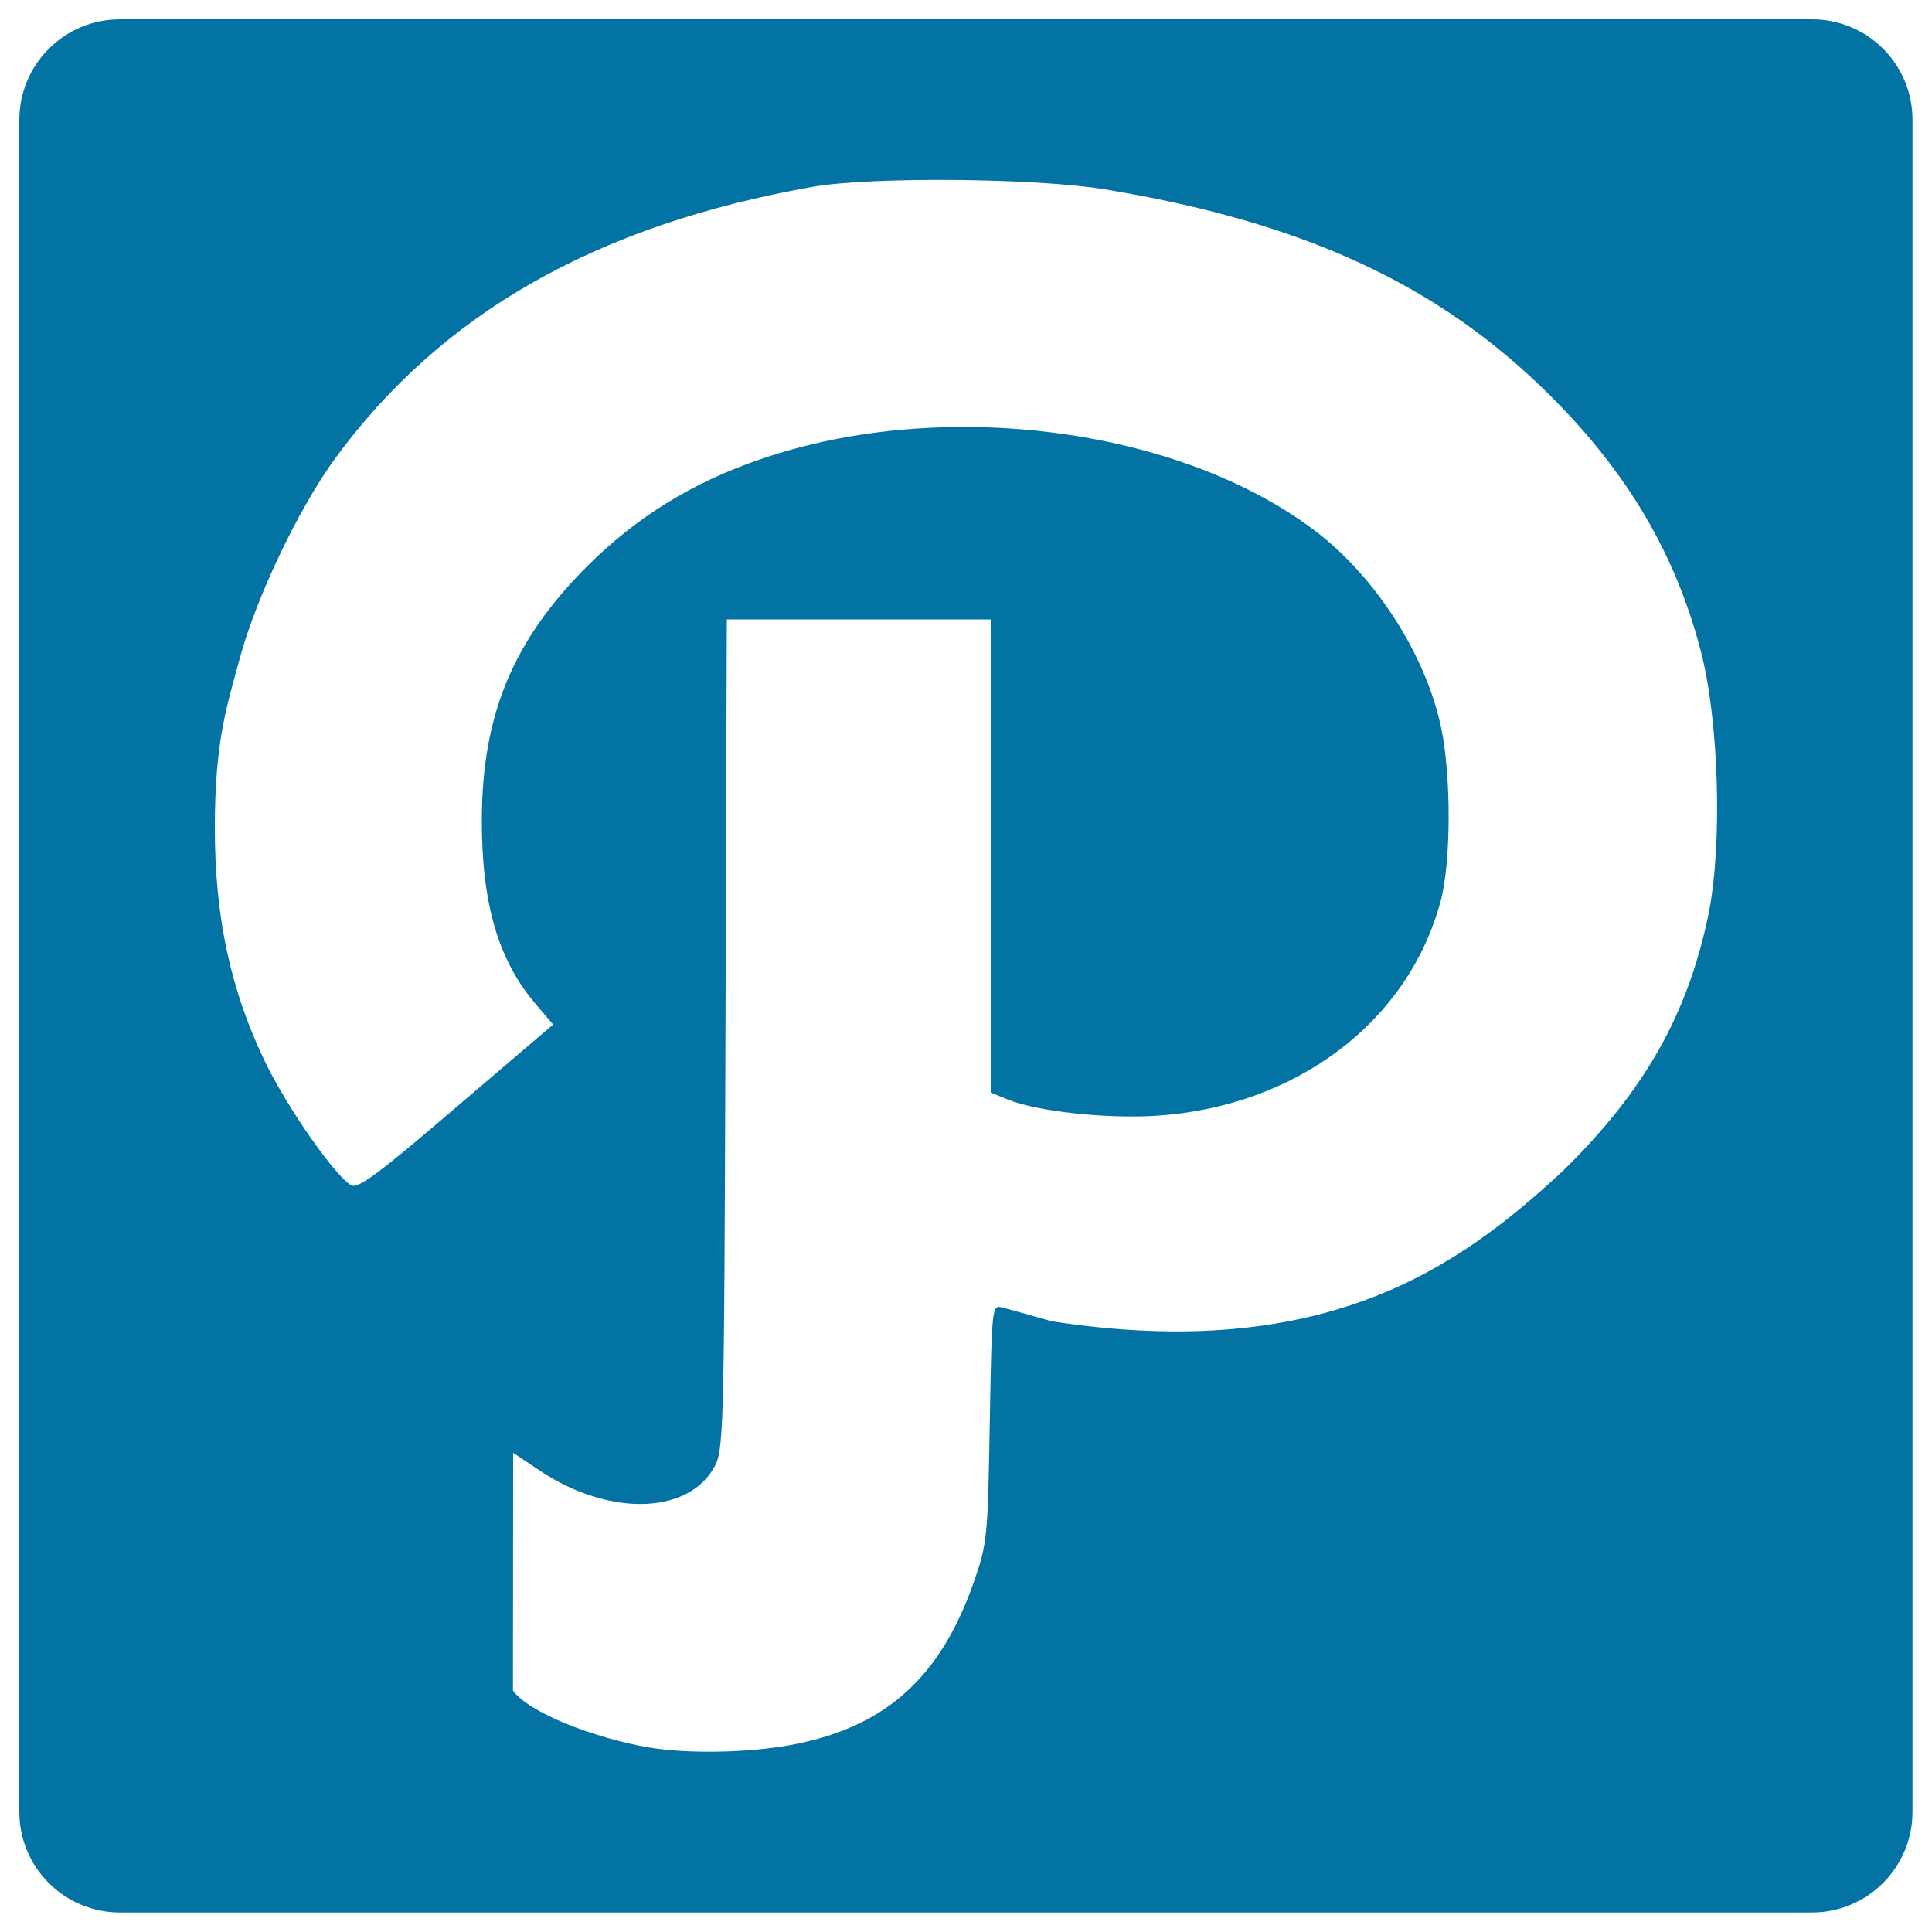 <svg xmlns="http://www.w3.org/2000/svg" viewBox="0 0 1000 1000" style="fill:#0273a2">
<title>Path Social Logotype SVG icon</title>
<g><path d="M937.9,10H62.1C33.3,10,10,33.3,10,62.1v875.7c0,28.8,23.3,52.1,52.1,52.1h875.7c28.8,0,52.1-23.3,52.1-52.1V62.1C990,33.3,966.7,10,937.9,10z M884.3,473.3c-10.8,52-33.2,91.5-75.4,132.8c-53.5,49.7-122.8,99.5-264.5,77.8c-10.9-3.1-22.3-6.3-25.4-7.1c-5.6-1.5-5.6-1.4-6.7,59.9c-1,58.7-1.3,62.3-8.2,82c-17.5,50.3-46.6,75.9-95.9,84.7c-22.1,3.9-52.5,4.4-72.2,1.1c-28.3-4.8-62.5-18.1-70.5-29.5l0.1-123l14.1,9.4c35.1,23.3,75.7,22.7,89.7-1.5c5.2-9,5.4-13.5,6.1-224.3l0.7-215h68.3h68.3v122.4v122.5l8.6,3.5c14.7,6.2,51.3,10.2,77.2,8.5c72.3-4.7,130.4-48.6,147.1-111.2c5.4-20,5.5-64.8,0.2-89.8C738,339,712,298.4,680.5,274.6c-70.5-53.3-192.9-69.2-286.6-37c-35.5,12.1-64.5,30-90.1,55.6c-38.1,38.1-54.2,76.6-54.4,130.5c-0.2,44,8.6,73.5,27.8,95.9l9.1,10.7L236,573.2c-40.8,35-51,42.5-54.4,40.2c-8.7-5.4-32.5-39.6-43.8-62.6c-18.8-38.5-26.6-76.8-26.6-122.3c0-45.5,6.3-63.1,13-88.1c8.5-31.3,30.3-77,48.9-102.6c55.1-75.5,135.5-121.3,247.5-141.1c30-5.3,115.5-4.6,151.2,1.3c102.8,16.9,172.9,49.3,230.5,106.7c40,39.8,64.8,81.8,77.9,131.8C889.8,372.6,891.6,437.5,884.3,473.3z"/></g>
</svg>